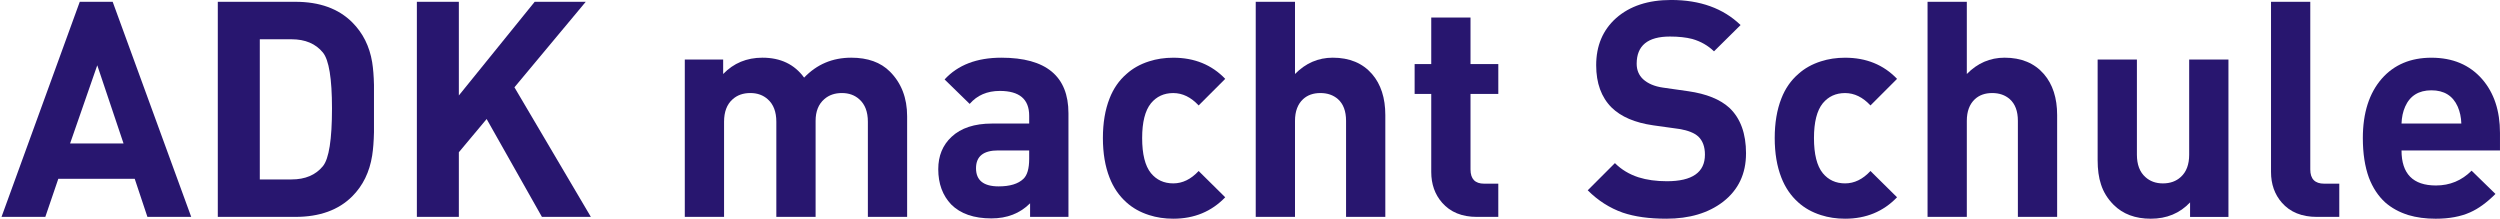 <?xml version="1.0" encoding="UTF-8"?>
<!DOCTYPE svg PUBLIC "-//W3C//DTD SVG 1.1//EN" "http://www.w3.org/Graphics/SVG/1.1/DTD/svg11.dtd">
<!-- Creator: CorelDRAW -->
<svg xmlns="http://www.w3.org/2000/svg" xml:space="preserve" width="205.787mm" height="18.003mm" style="shape-rendering:geometricPrecision; text-rendering:geometricPrecision; image-rendering:optimizeQuality; fill-rule:evenodd; clip-rule:evenodd"
viewBox="0 0 223.705 19.57"
 xmlns:xlink="http://www.w3.org/1999/xlink">
 <defs>
  <style type="text/css">
   <![CDATA[
    .fil0 {fill:#28166F;fill-rule:nonzero}
   ]]>
  </style>
 </defs>
 <g id="Ebene_x0020_1">
  <path class="fil0" d="M13.191 19.408l-1.135 -3.406 -6.839 0 -1.162 3.406 -3.919 0 7.001 -19.246 2.946 0 7.028 19.246 -3.919 0zm-4.487 -13.569l-2.433 7.001 4.784 0 -2.352 -7.001z"/>
  <path id="1" class="fil0" d="M33.464 11.839c-0.018,0.811 -0.072,1.505 -0.162,2.081 -0.234,1.478 -0.829,2.694 -1.784,3.649 -1.225,1.225 -2.919,1.838 -5.082,1.838l-6.947 0 0 -19.246 6.947 0c2.162,0 3.856,0.613 5.082,1.838 0.955,0.955 1.55,2.144 1.784,3.568 0.09,0.559 0.144,1.234 0.162,2.027l0 4.244zm-3.757 -2.135c0,-2.667 -0.27,-4.334 -0.811,-5.001 -0.649,-0.793 -1.586,-1.189 -2.811,-1.189l-2.838 0 0 12.542 2.838 0c1.225,0 2.163,-0.396 2.811,-1.189 0.541,-0.667 0.811,-2.388 0.811,-5.163z"/>
  <polygon id="12" class="fil0" points="48.493,19.408 43.546,10.65 41.059,13.623 41.059,19.408 37.302,19.408 37.302,0.162 41.059,0.162 41.059,8.542 47.844,0.162 52.412,0.162 46.033,7.812 52.872,19.408 "/>
  <path id="123" class="fil0" d="M77.659 19.408l0 -8.515c0,-0.883 -0.252,-1.55 -0.757,-2 -0.414,-0.378 -0.937,-0.568 -1.568,-0.568 -0.631,0 -1.153,0.18 -1.568,0.541 -0.523,0.45 -0.784,1.099 -0.784,1.946l0 8.596 -3.514 0 0 -8.515c0,-0.883 -0.252,-1.55 -0.757,-2 -0.414,-0.378 -0.937,-0.568 -1.568,-0.568 -0.649,0 -1.18,0.189 -1.595,0.568 -0.505,0.45 -0.757,1.117 -0.757,2l0 8.515 -3.514 0 0 -14.083 3.433 0 0 1.297c0.937,-0.973 2.108,-1.46 3.514,-1.46 1.622,0 2.865,0.595 3.73,1.784 1.135,-1.189 2.541,-1.784 4.217,-1.784 1.478,0 2.631,0.414 3.46,1.243 1.027,1.027 1.541,2.361 1.541,4.001l0 9.001 -3.514 0z"/>
  <path id="1234" class="fil0" d="M92.174 19.408l0 -1.216c-0.901,0.901 -2.054,1.351 -3.46,1.351 -1.568,0 -2.766,-0.414 -3.595,-1.243 -0.775,-0.811 -1.162,-1.865 -1.162,-3.163 0,-1.189 0.396,-2.153 1.189,-2.892 0.847,-0.793 2.054,-1.189 3.622,-1.189l3.325 0 0 -0.703c0,-1.478 -0.874,-2.217 -2.622,-2.217 -1.135,0 -2.036,0.387 -2.703,1.162l-2.244 -2.189c1.189,-1.297 2.883,-1.946 5.082,-1.946 4.001,0 6.001,1.658 6.001,4.974l0 9.272 -3.433 0zm-0.081 -5.947l-2.784 0c-1.315,0 -1.973,0.532 -1.973,1.595 0,1.081 0.676,1.622 2.027,1.622 1.009,0 1.748,-0.225 2.216,-0.676 0.342,-0.324 0.514,-0.919 0.514,-1.784l0 -0.757z"/>
  <path id="12345" class="fil0" d="M109.636 17.651c-1.225,1.279 -2.775,1.919 -4.649,1.919 -0.775,0 -1.496,-0.108 -2.162,-0.324 -0.793,-0.252 -1.469,-0.631 -2.027,-1.135 -0.667,-0.595 -1.171,-1.334 -1.514,-2.217 -0.396,-1.009 -0.595,-2.189 -0.595,-3.541 0,-1.352 0.198,-2.532 0.595,-3.541 0.342,-0.883 0.847,-1.613 1.514,-2.189 0.559,-0.505 1.234,-0.883 2.027,-1.135 0.667,-0.216 1.388,-0.324 2.162,-0.324 1.892,0 3.442,0.631 4.649,1.892l-2.379 2.379c-0.685,-0.739 -1.442,-1.108 -2.271,-1.108 -0.829,0 -1.496,0.306 -2,0.919 -0.523,0.649 -0.784,1.685 -0.784,3.108 0,1.442 0.261,2.487 0.784,3.136 0.505,0.613 1.171,0.919 2,0.919 0.829,0 1.586,-0.369 2.271,-1.108l2.379 2.352z"/>
  <path id="123456" class="fil0" d="M120.448 19.408l0 -8.596c0,-0.865 -0.243,-1.514 -0.73,-1.946 -0.414,-0.36 -0.937,-0.541 -1.568,-0.541 -0.631,0 -1.144,0.18 -1.541,0.541 -0.487,0.45 -0.73,1.099 -0.73,1.946l0 8.596 -3.514 0 0 -19.246 3.514 0 0 6.46c0.955,-0.973 2.081,-1.46 3.379,-1.46 1.496,0 2.667,0.487 3.514,1.46 0.793,0.919 1.189,2.144 1.189,3.676l0 9.109 -3.514 0z"/>
  <path id="1234567" class="fil0" d="M132.153 19.408c-1.334,0 -2.37,-0.424 -3.109,-1.27 -0.649,-0.739 -0.973,-1.658 -0.973,-2.757l0 -6.974 -1.487 0 0 -2.676 1.487 0 0 -4.163 3.514 0 0 4.163 2.487 0 0 2.676 -2.487 0 0 6.758c0,0.847 0.405,1.27 1.216,1.27l1.27 0 0 2.973 -1.919 0z"/>
  <path id="12345678" class="fil0" d="M156.237 13.731c0,1.82 -0.685,3.262 -2.054,4.325 -1.315,1.009 -3.009,1.514 -5.082,1.514 -1.532,0 -2.829,-0.18 -3.892,-0.541 -1.171,-0.414 -2.216,-1.081 -3.136,-2l2.433 -2.433c0.577,0.577 1.279,1 2.108,1.27 0.739,0.234 1.586,0.351 2.541,0.351 2.271,0 3.406,-0.793 3.406,-2.379 0,-0.703 -0.198,-1.243 -0.595,-1.622 -0.36,-0.324 -0.928,-0.55 -1.703,-0.676l-2.325 -0.324c-1.64,-0.234 -2.883,-0.766 -3.73,-1.595 -0.919,-0.919 -1.379,-2.18 -1.379,-3.784 0,-1.748 0.595,-3.154 1.784,-4.217 1.225,-1.081 2.865,-1.622 4.92,-1.622 2.595,0 4.667,0.748 6.217,2.244l-2.379 2.352c-0.541,-0.523 -1.189,-0.892 -1.946,-1.108 -0.559,-0.144 -1.225,-0.216 -2,-0.216 -1.982,0 -2.973,0.811 -2.973,2.433 0,0.559 0.189,1.018 0.568,1.379 0.433,0.396 1.027,0.649 1.784,0.757l2.271 0.324c1.622,0.234 2.847,0.73 3.676,1.487 0.991,0.937 1.487,2.298 1.487,4.082z"/>
  <path id="123456789" class="fil0" d="M169.752 17.651c-1.225,1.279 -2.775,1.919 -4.649,1.919 -0.775,0 -1.496,-0.108 -2.162,-0.324 -0.793,-0.252 -1.469,-0.631 -2.027,-1.135 -0.667,-0.595 -1.171,-1.334 -1.514,-2.217 -0.396,-1.009 -0.595,-2.189 -0.595,-3.541 0,-1.352 0.198,-2.532 0.595,-3.541 0.342,-0.883 0.847,-1.613 1.514,-2.189 0.559,-0.505 1.234,-0.883 2.027,-1.135 0.667,-0.216 1.388,-0.324 2.162,-0.324 1.892,0 3.442,0.631 4.649,1.892l-2.379 2.379c-0.685,-0.739 -1.442,-1.108 -2.271,-1.108 -0.829,0 -1.496,0.306 -2,0.919 -0.523,0.649 -0.784,1.685 -0.784,3.108 0,1.442 0.261,2.487 0.784,3.136 0.505,0.613 1.171,0.919 2,0.919 0.829,0 1.586,-0.369 2.271,-1.108l2.379 2.352z"/>
  <path id="12345678910" class="fil0" d="M180.564 19.408l0 -8.596c0,-0.865 -0.243,-1.514 -0.73,-1.946 -0.414,-0.36 -0.937,-0.541 -1.568,-0.541 -0.631,0 -1.144,0.18 -1.541,0.541 -0.487,0.45 -0.73,1.099 -0.73,1.946l0 8.596 -3.514 0 0 -19.246 3.514 0 0 6.46c0.955,-0.973 2.081,-1.46 3.379,-1.46 1.496,0 2.667,0.487 3.514,1.46 0.793,0.919 1.189,2.144 1.189,3.676l0 9.109 -3.514 0z"/>
  <path id="1234567891011" class="fil0" d="M195.972 19.408l0 -1.297c-0.919,0.973 -2.09,1.46 -3.514,1.46 -1.388,0 -2.496,-0.414 -3.325,-1.243 -0.541,-0.541 -0.919,-1.153 -1.135,-1.838 -0.198,-0.595 -0.297,-1.315 -0.297,-2.162l0 -9.001 3.514 0 0 8.515c0,0.883 0.252,1.55 0.757,2 0.414,0.378 0.937,0.568 1.568,0.568 0.649,0 1.18,-0.189 1.595,-0.568 0.505,-0.451 0.757,-1.117 0.757,-2l0 -8.515 3.514 0 0 14.083 -3.433 0z"/>
  <path id="123456789101112" class="fil0" d="M207.324 19.408c-1.352,0 -2.397,-0.424 -3.136,-1.27 -0.649,-0.739 -0.973,-1.658 -0.973,-2.757l0 -15.218 3.514 0 0 15.002c0,0.847 0.414,1.27 1.243,1.27l1.352 0 0 2.973 -2 0z"/>
  <path id="12345678910111213" class="fil0" d="M214.893 13.461c0,2.09 1.027,3.136 3.081,3.136 1.243,0 2.307,-0.441 3.19,-1.324l2.135 2.081c-0.775,0.775 -1.532,1.324 -2.271,1.649 -0.847,0.378 -1.874,0.568 -3.081,0.568 -0.901,0 -1.712,-0.108 -2.433,-0.324 -0.811,-0.252 -1.505,-0.631 -2.081,-1.135 -0.631,-0.577 -1.117,-1.316 -1.46,-2.217 -0.36,-0.991 -0.541,-2.171 -0.541,-3.541 0,-2.253 0.568,-4.028 1.703,-5.325 1.099,-1.243 2.577,-1.865 4.433,-1.865 1.91,0 3.424,0.64 4.541,1.919 1.063,1.225 1.595,2.829 1.595,4.811l0 1.568 -8.812 0zm5.352 -2.406c-0.018,-0.559 -0.126,-1.063 -0.324,-1.514 -0.432,-0.973 -1.216,-1.46 -2.352,-1.46 -1.135,0 -1.919,0.486 -2.352,1.46 -0.198,0.45 -0.306,0.955 -0.324,1.514l5.352 0z"/>
 </g>
</svg>

